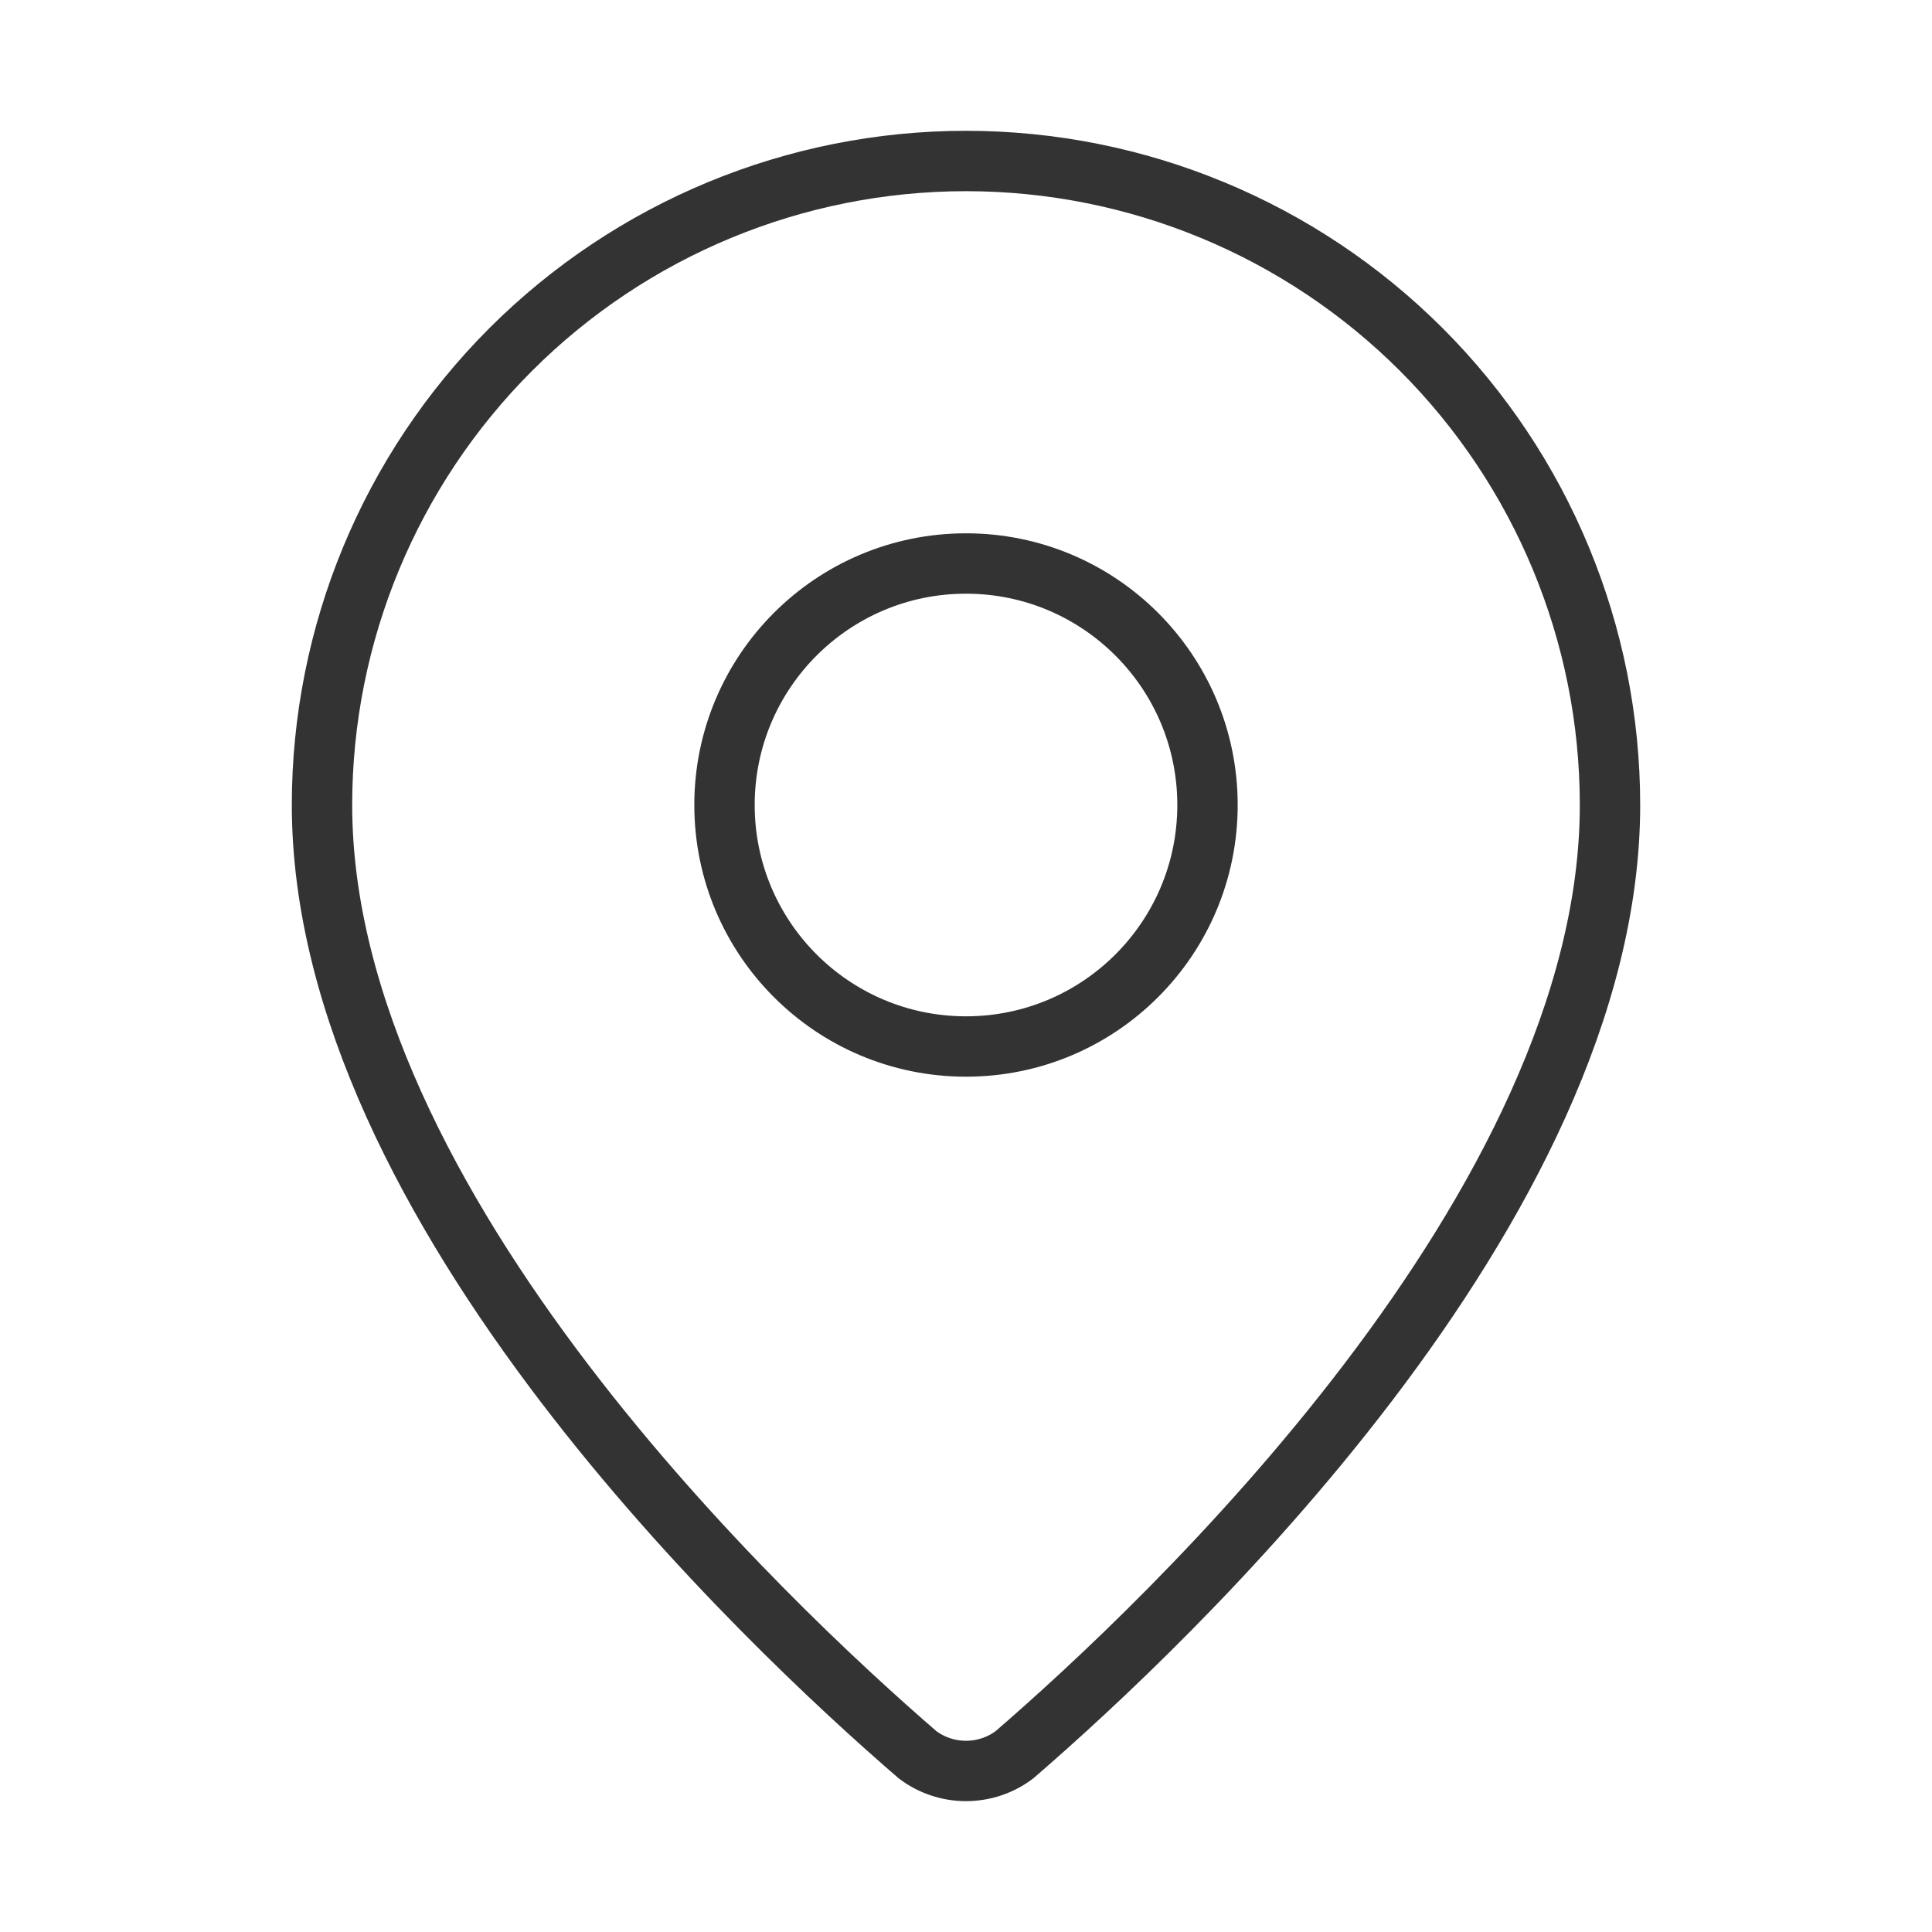 <svg width="48" height="48" viewBox="0 0 48 48" fill="none" xmlns="http://www.w3.org/2000/svg">
<path d="M40 20C40 29.986 28.922 40.386 25.202 43.598C24.855 43.859 24.434 43.999 24 43.999C23.566 43.999 23.145 43.859 22.798 43.598C19.078 40.386 8 29.986 8 20C8 15.757 9.686 11.687 12.686 8.686C15.687 5.686 19.756 4 24 4C28.244 4 32.313 5.686 35.314 8.686C38.314 11.687 40 15.757 40 20Z" stroke="#333333" stroke-width="1.5" stroke-linecap="round" stroke-linejoin="round"/>
<path d="M24 26C27.314 26 30 23.314 30 20C30 16.686 27.314 14 24 14C20.686 14 18 16.686 18 20C18 23.314 20.686 26 24 26Z" stroke="#333333" stroke-width="1.5" stroke-linecap="round" stroke-linejoin="round"/>
</svg>
